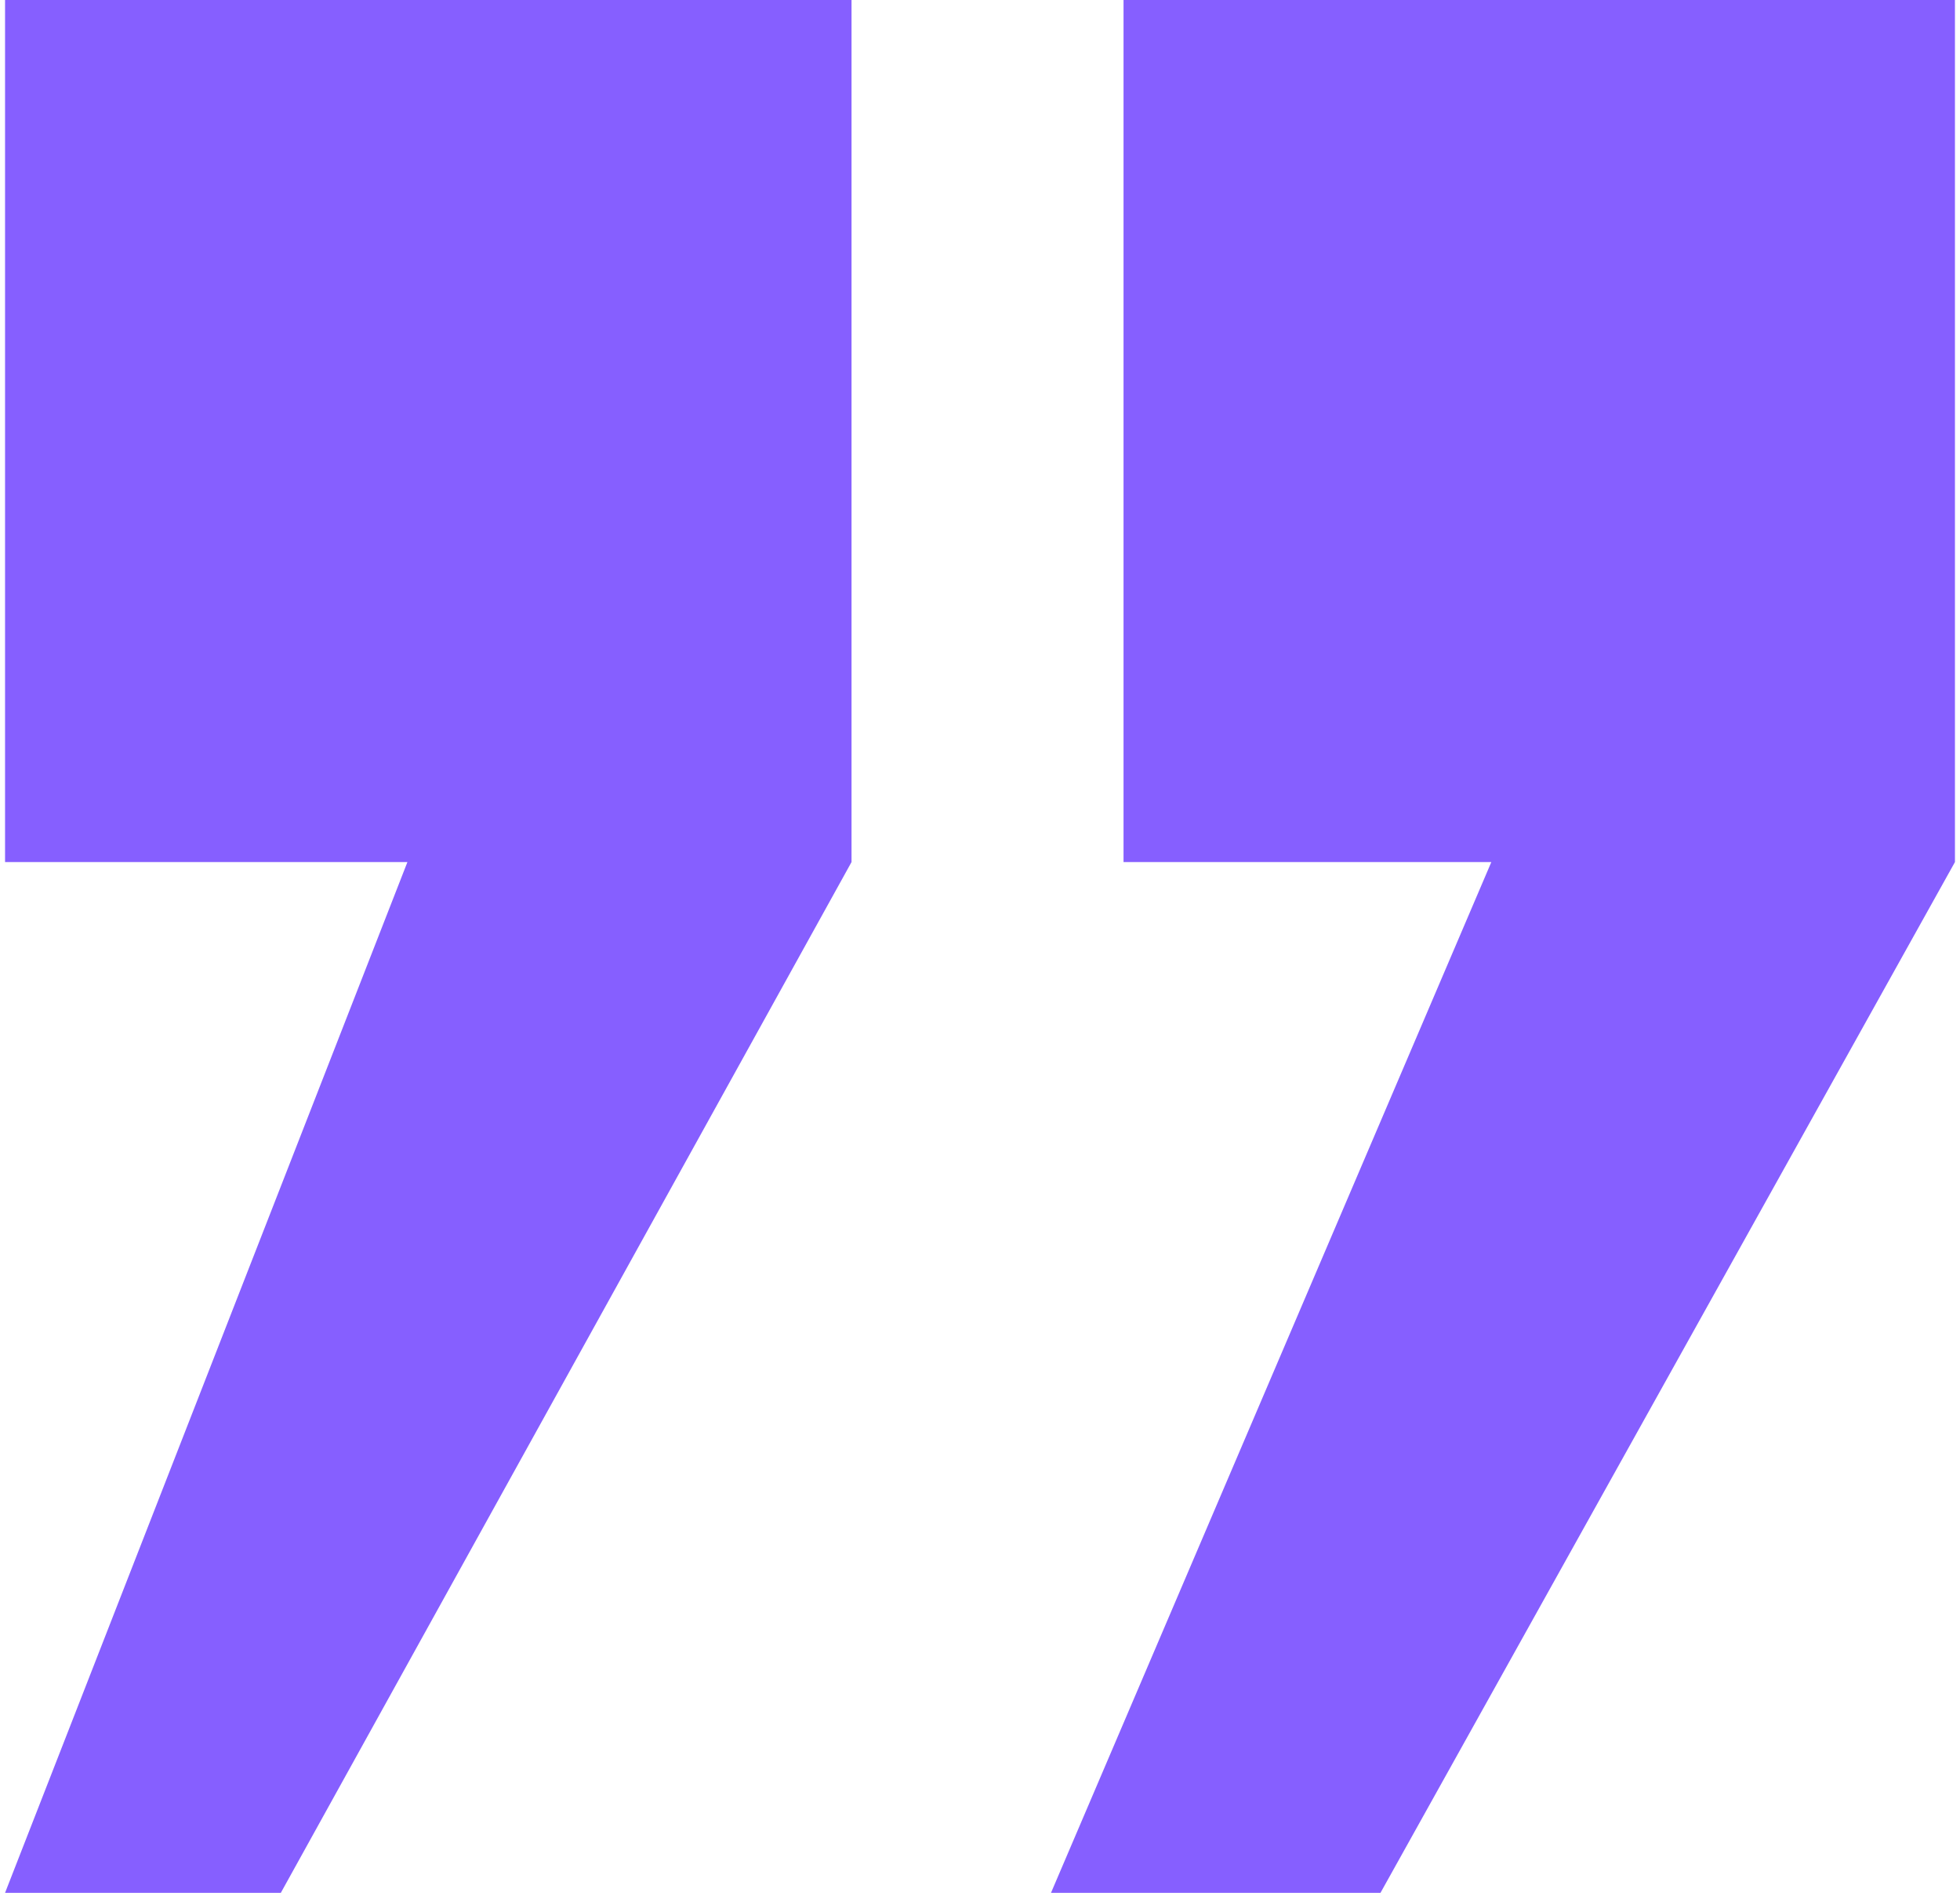 <?xml version="1.0" encoding="UTF-8"?>
<svg xmlns="http://www.w3.org/2000/svg" viewBox="0 0 56.99 55.31" fill="#865fff" width="58" height="56">
  <path d="m24.74,0v25.19l-16.68,30.12H0l11.76-30.12H0V0h24.74Zm32.25,0v25.19l-16.79,30.12h-9.63l12.87-30.12h-10.75V0h24.3Z"></path>
</svg>
